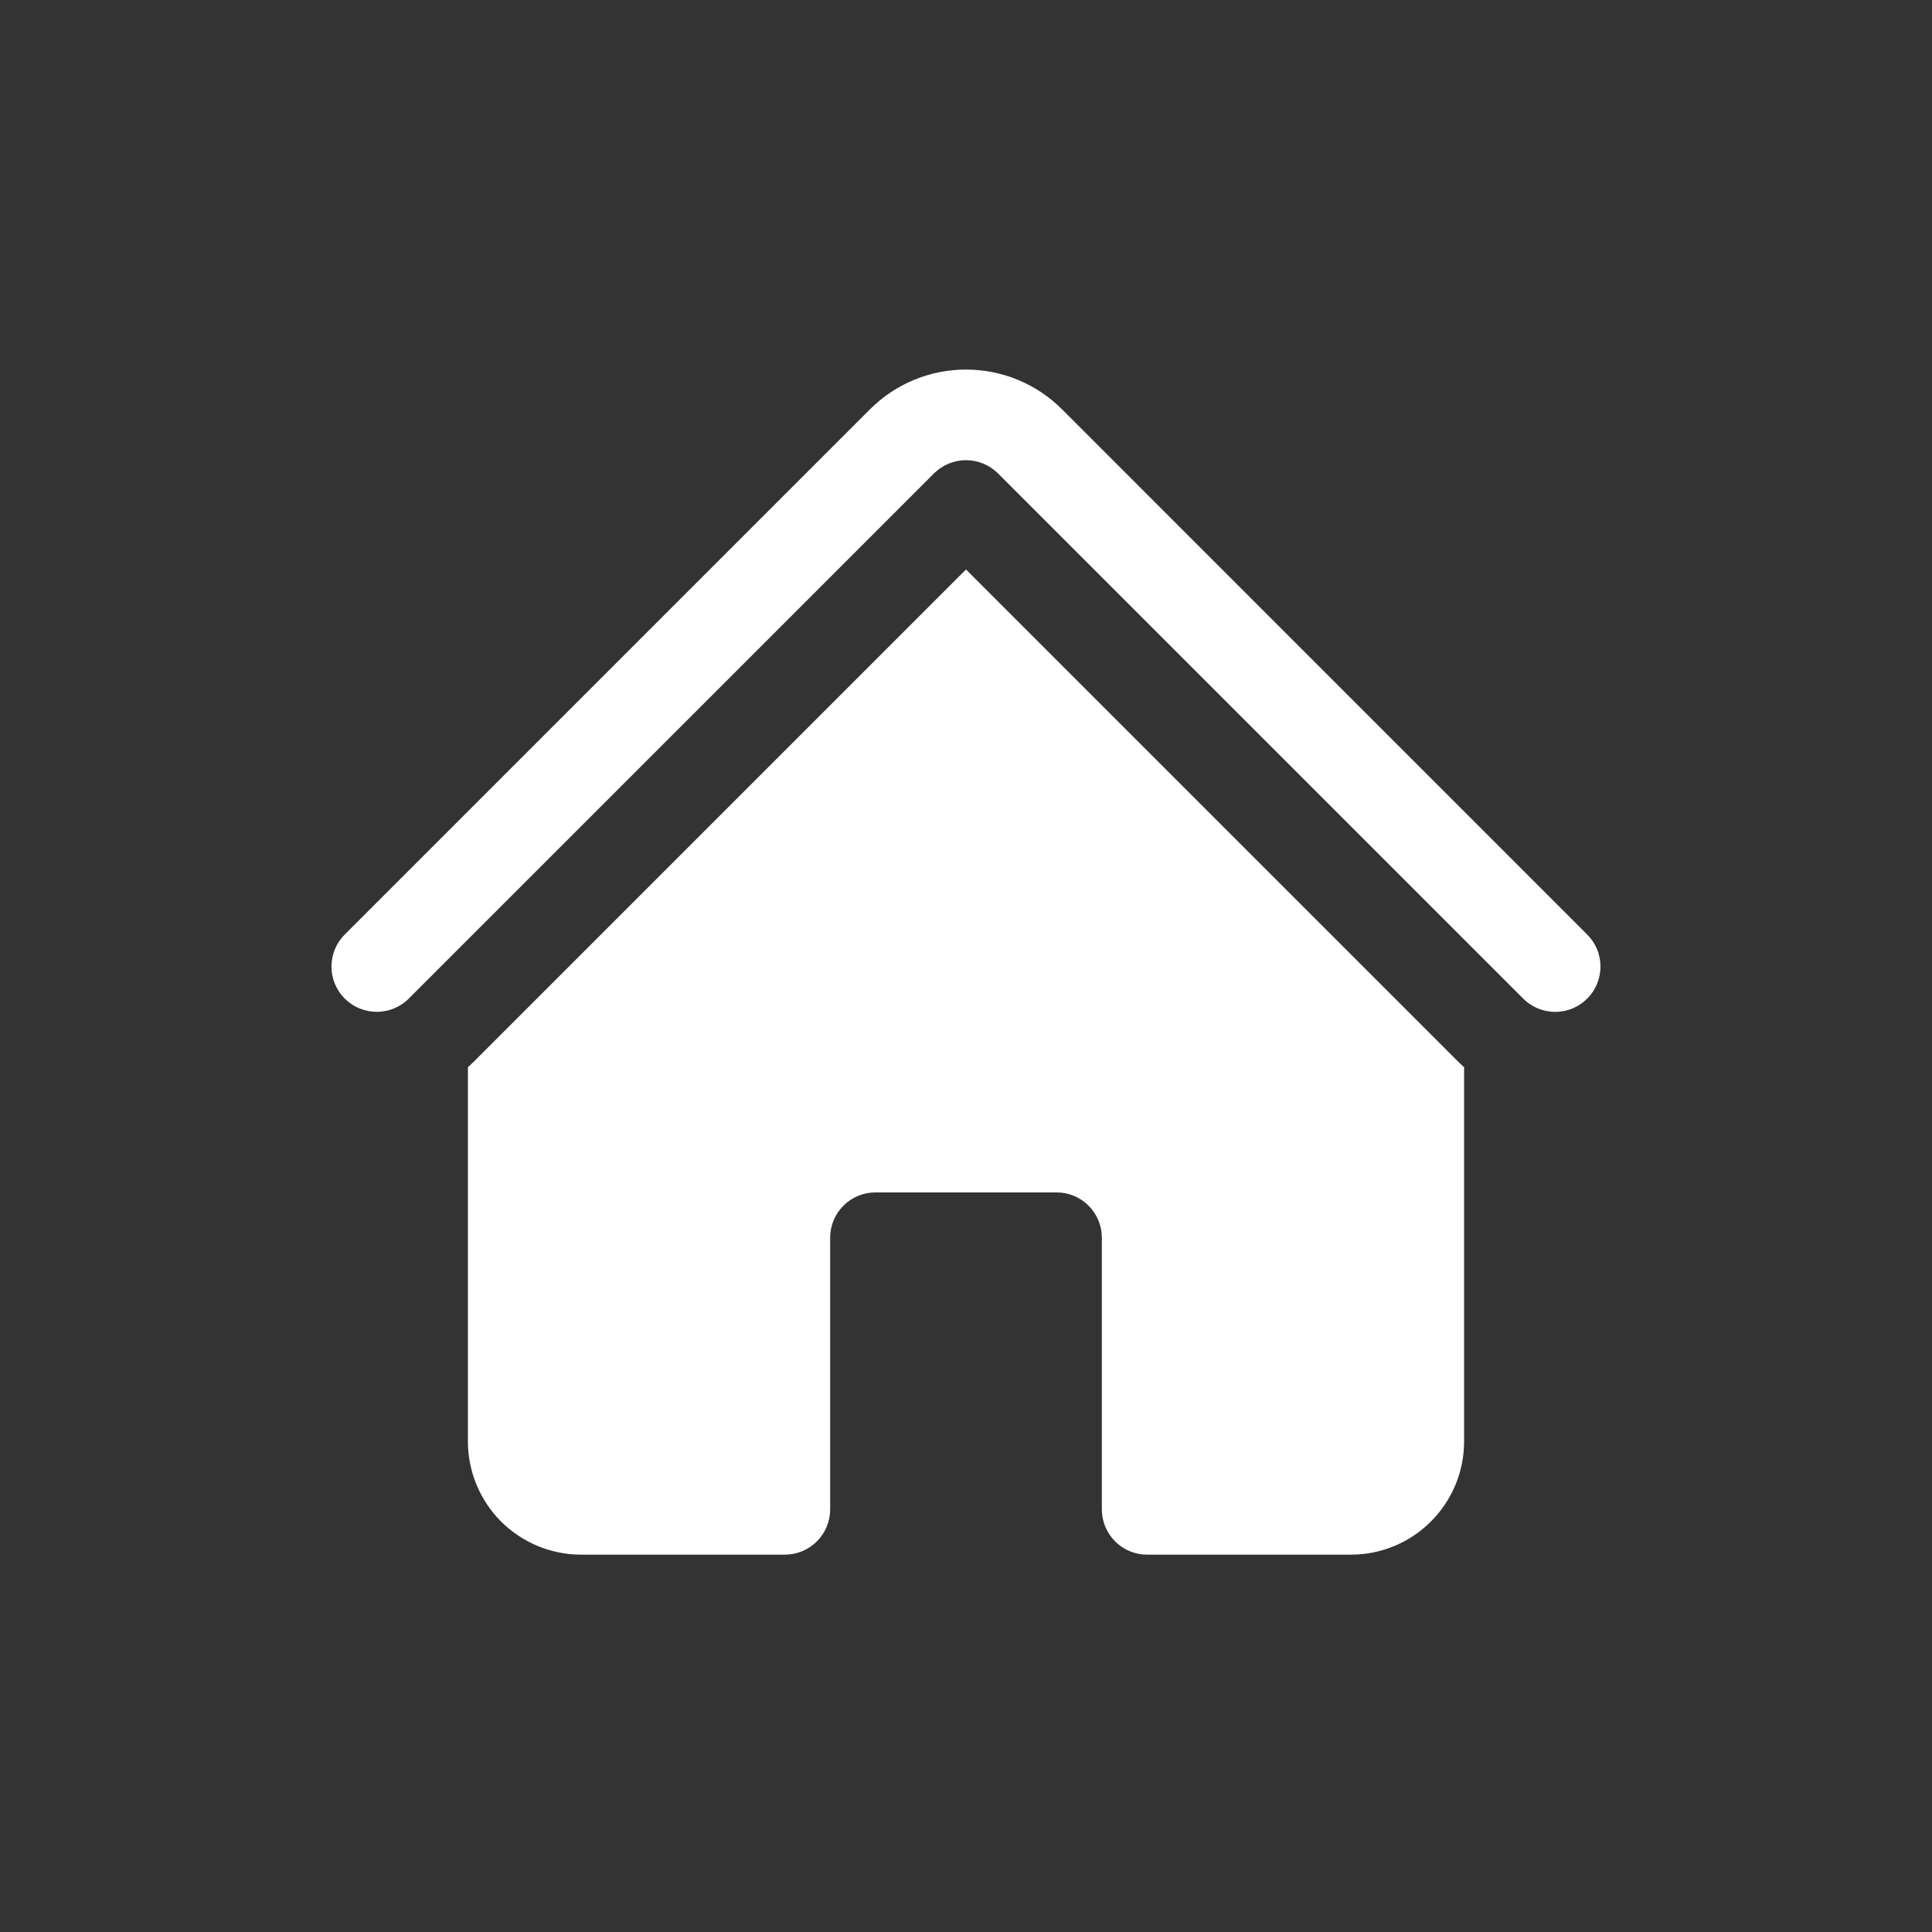 <svg width="32" height="32" viewBox="0 0 32 32" fill="none" xmlns="http://www.w3.org/2000/svg">
<rect x="0" y="0" width="32" height="32" fill="#333333" stroke="none"/>
<path d="M15.47 7.841C15.611 7.701 15.801 7.622 16 7.622C16.199 7.622 16.389 7.701 16.53 7.841L25.22 16.531C25.289 16.603 25.372 16.66 25.463 16.699C25.555 16.738 25.653 16.759 25.753 16.76C25.853 16.761 25.951 16.741 26.044 16.704C26.136 16.666 26.219 16.61 26.29 16.54C26.36 16.469 26.416 16.386 26.453 16.293C26.491 16.201 26.51 16.102 26.509 16.003C26.508 15.903 26.488 15.805 26.448 15.713C26.409 15.622 26.352 15.539 26.28 15.47L17.591 6.78C17.382 6.571 17.134 6.405 16.861 6.292C16.588 6.179 16.295 6.121 16 6.121C15.704 6.121 15.412 6.179 15.139 6.292C14.866 6.405 14.618 6.571 14.409 6.78L5.719 15.47C5.647 15.539 5.59 15.622 5.551 15.713C5.512 15.805 5.491 15.903 5.49 16.003C5.489 16.103 5.508 16.201 5.546 16.294C5.584 16.386 5.64 16.469 5.71 16.54C5.781 16.61 5.864 16.666 5.957 16.703C6.049 16.741 6.148 16.76 6.247 16.759C6.347 16.758 6.445 16.738 6.537 16.698C6.628 16.659 6.711 16.602 6.78 16.53L15.47 7.841Z" fill="white"/>
<path d="M16 9.432L24.159 17.591C24.189 17.621 24.219 17.649 24.25 17.677V23.875C24.25 24.91 23.41 25.75 22.375 25.75H19C18.801 25.75 18.61 25.671 18.47 25.53C18.329 25.39 18.25 25.199 18.25 25V20.5C18.25 20.301 18.171 20.11 18.03 19.97C17.89 19.829 17.699 19.75 17.5 19.75H14.5C14.301 19.75 14.11 19.829 13.97 19.97C13.829 20.11 13.75 20.301 13.75 20.5V25C13.75 25.199 13.671 25.39 13.53 25.53C13.39 25.671 13.199 25.75 13 25.75H9.625C9.128 25.75 8.651 25.552 8.299 25.201C7.948 24.849 7.75 24.372 7.75 23.875V17.677C7.781 17.649 7.811 17.62 7.841 17.591L16 9.432Z" fill="white"/>
</svg>
